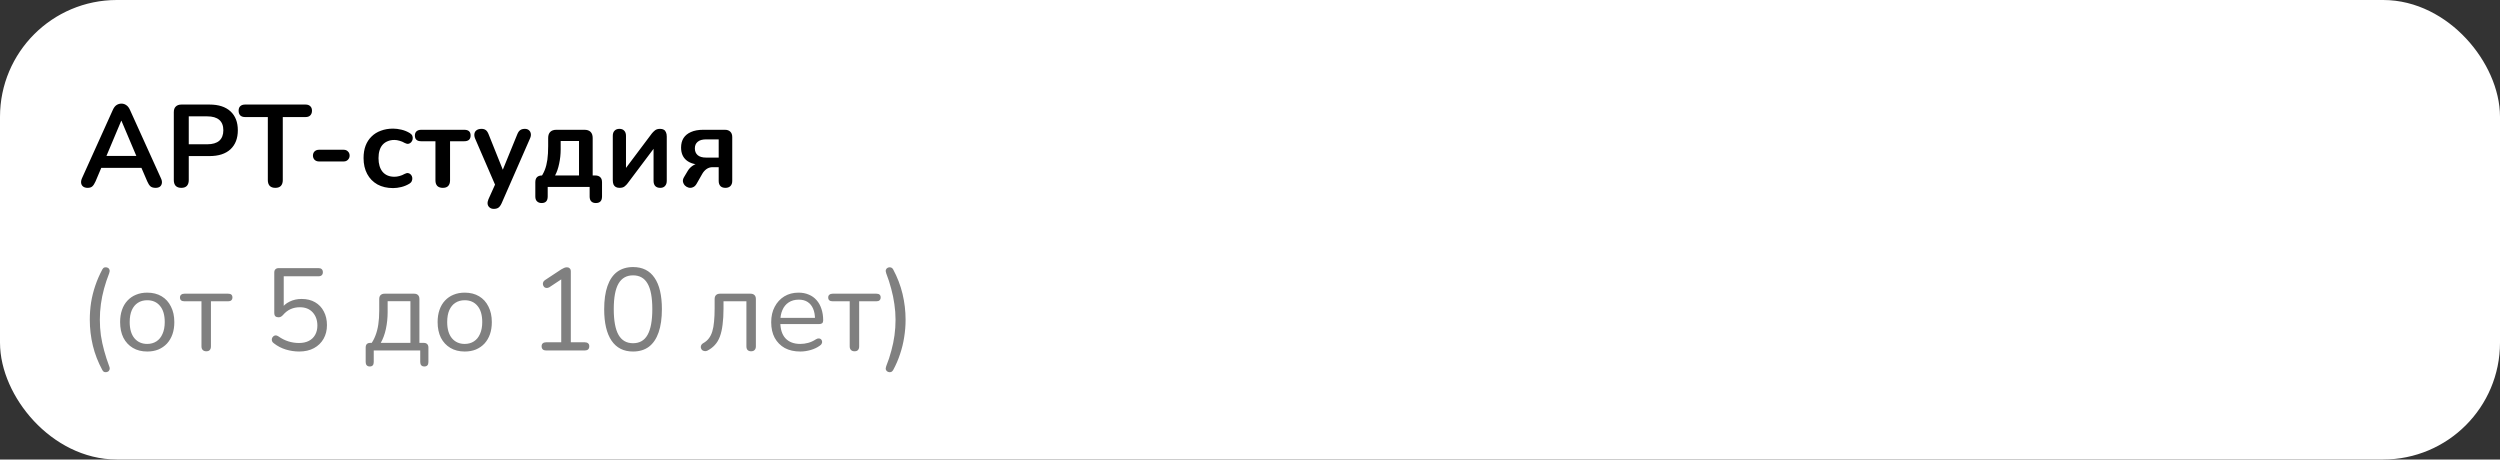 <?xml version="1.0" encoding="UTF-8"?> <svg xmlns="http://www.w3.org/2000/svg" width="321" height="59" viewBox="0 0 321 59" fill="none"><rect x="0" y="0" width="321" height="59" fill="#333333" stroke="none"/><rect x="2" y="2" width="317" height="55" rx="13" fill="white" stroke="white" stroke-width="4"></rect><path d="M11.26 24.12C11.02 24.12 10.825 24.065 10.675 23.955C10.535 23.845 10.45 23.7 10.42 23.52C10.39 23.33 10.425 23.12 10.525 22.89L14.485 14.115C14.615 13.825 14.77 13.62 14.95 13.5C15.14 13.37 15.355 13.305 15.595 13.305C15.825 13.305 16.03 13.37 16.21 13.5C16.4 13.62 16.56 13.825 16.69 14.115L20.665 22.89C20.775 23.12 20.815 23.33 20.785 23.52C20.755 23.71 20.67 23.86 20.53 23.97C20.39 24.07 20.205 24.12 19.975 24.12C19.695 24.12 19.475 24.055 19.315 23.925C19.165 23.785 19.03 23.575 18.91 23.295L17.935 21.03L18.745 21.555H12.415L13.225 21.03L12.265 23.295C12.135 23.585 12 23.795 11.86 23.925C11.72 24.055 11.52 24.12 11.26 24.12ZM15.565 15.51L13.465 20.505L13.075 20.025H18.085L17.71 20.505L15.595 15.51H15.565ZM23.277 24.12C22.967 24.12 22.727 24.035 22.557 23.865C22.397 23.685 22.317 23.44 22.317 23.13V14.4C22.317 14.08 22.402 13.84 22.572 13.68C22.742 13.51 22.982 13.425 23.292 13.425H26.907C28.067 13.425 28.962 13.715 29.592 14.295C30.222 14.875 30.537 15.685 30.537 16.725C30.537 17.765 30.222 18.58 29.592 19.17C28.962 19.75 28.067 20.04 26.907 20.04H24.237V23.13C24.237 23.44 24.157 23.685 23.997 23.865C23.837 24.035 23.597 24.12 23.277 24.12ZM24.237 18.525H26.607C27.287 18.525 27.802 18.375 28.152 18.075C28.502 17.765 28.677 17.315 28.677 16.725C28.677 16.135 28.502 15.69 28.152 15.39C27.802 15.09 27.287 14.94 26.607 14.94H24.237V18.525ZM35.349 24.12C35.039 24.12 34.799 24.035 34.629 23.865C34.469 23.685 34.389 23.44 34.389 23.13V15.03H31.464C31.204 15.03 30.999 14.96 30.849 14.82C30.709 14.67 30.639 14.47 30.639 14.22C30.639 13.96 30.709 13.765 30.849 13.635C30.999 13.495 31.204 13.425 31.464 13.425H39.234C39.494 13.425 39.694 13.495 39.834 13.635C39.984 13.765 40.059 13.96 40.059 14.22C40.059 14.47 39.984 14.67 39.834 14.82C39.694 14.96 39.494 15.03 39.234 15.03H36.309V23.13C36.309 23.44 36.229 23.685 36.069 23.865C35.909 24.035 35.669 24.12 35.349 24.12ZM40.947 20.73C40.727 20.73 40.542 20.66 40.392 20.52C40.252 20.37 40.182 20.19 40.182 19.98C40.182 19.76 40.252 19.58 40.392 19.44C40.542 19.3 40.727 19.23 40.947 19.23H44.142C44.352 19.23 44.527 19.3 44.667 19.44C44.817 19.58 44.892 19.76 44.892 19.98C44.892 20.19 44.817 20.37 44.667 20.52C44.527 20.66 44.352 20.73 44.142 20.73H40.947ZM50.476 24.15C49.706 24.15 49.036 23.995 48.466 23.685C47.896 23.365 47.456 22.915 47.146 22.335C46.836 21.755 46.681 21.075 46.681 20.295C46.681 19.705 46.766 19.18 46.936 18.72C47.116 18.25 47.371 17.855 47.701 17.535C48.031 17.205 48.431 16.955 48.901 16.785C49.371 16.605 49.896 16.515 50.476 16.515C50.806 16.515 51.161 16.56 51.541 16.65C51.931 16.74 52.296 16.89 52.636 17.1C52.796 17.2 52.901 17.32 52.951 17.46C53.001 17.6 53.011 17.745 52.981 17.895C52.951 18.035 52.886 18.16 52.786 18.27C52.696 18.37 52.581 18.435 52.441 18.465C52.301 18.485 52.146 18.45 51.976 18.36C51.756 18.23 51.531 18.135 51.301 18.075C51.071 18.005 50.851 17.97 50.641 17.97C50.311 17.97 50.021 18.025 49.771 18.135C49.521 18.235 49.306 18.385 49.126 18.585C48.956 18.775 48.826 19.015 48.736 19.305C48.646 19.595 48.601 19.93 48.601 20.31C48.601 21.05 48.776 21.635 49.126 22.065C49.486 22.485 49.991 22.695 50.641 22.695C50.851 22.695 51.066 22.665 51.286 22.605C51.516 22.545 51.746 22.45 51.976 22.32C52.146 22.23 52.296 22.2 52.426 22.23C52.566 22.26 52.681 22.33 52.771 22.44C52.861 22.54 52.916 22.665 52.936 22.815C52.956 22.955 52.936 23.095 52.876 23.235C52.826 23.375 52.726 23.49 52.576 23.58C52.246 23.78 51.896 23.925 51.526 24.015C51.156 24.105 50.806 24.15 50.476 24.15ZM56.856 24.12C56.556 24.12 56.321 24.04 56.151 23.88C55.991 23.71 55.911 23.47 55.911 23.16V18.135H54.081C53.541 18.135 53.271 17.89 53.271 17.4C53.271 17.17 53.341 16.99 53.481 16.86C53.631 16.73 53.831 16.665 54.081 16.665H59.616C60.156 16.665 60.426 16.91 60.426 17.4C60.426 17.64 60.356 17.825 60.216 17.955C60.076 18.075 59.876 18.135 59.616 18.135H57.786V23.16C57.786 23.47 57.706 23.71 57.546 23.88C57.396 24.04 57.166 24.12 56.856 24.12ZM63.404 26.82C63.184 26.82 63.004 26.76 62.864 26.64C62.724 26.53 62.639 26.38 62.609 26.19C62.589 26 62.624 25.8 62.714 25.59L63.734 23.325V24.105L61.004 17.79C60.914 17.57 60.884 17.365 60.914 17.175C60.944 16.985 61.034 16.835 61.184 16.725C61.344 16.605 61.559 16.545 61.829 16.545C62.059 16.545 62.244 16.6 62.384 16.71C62.524 16.81 62.649 17.005 62.759 17.295L64.784 22.35H64.334L66.404 17.28C66.514 17 66.644 16.81 66.794 16.71C66.944 16.6 67.144 16.545 67.394 16.545C67.614 16.545 67.789 16.605 67.919 16.725C68.049 16.835 68.129 16.985 68.159 17.175C68.189 17.355 68.154 17.555 68.054 17.775L64.409 26.1C64.279 26.38 64.139 26.57 63.989 26.67C63.839 26.77 63.644 26.82 63.404 26.82ZM69.545 26.07C69.295 26.07 69.095 25.995 68.945 25.845C68.805 25.705 68.735 25.5 68.735 25.23V23.4C68.735 22.82 69.025 22.53 69.605 22.53H70.445L69.335 22.92C69.595 22.57 69.8 22.205 69.95 21.825C70.1 21.445 70.21 21.01 70.28 20.52C70.35 20.02 70.385 19.43 70.385 18.75V17.715C70.385 17.375 70.475 17.115 70.655 16.935C70.835 16.755 71.095 16.665 71.435 16.665H75.05C75.39 16.665 75.65 16.755 75.83 16.935C76.01 17.115 76.1 17.375 76.1 17.715V23.4L75.23 22.53H76.43C76.71 22.53 76.925 22.605 77.075 22.755C77.225 22.895 77.3 23.11 77.3 23.4V25.23C77.3 25.79 77.035 26.07 76.505 26.07C76.245 26.07 76.045 25.995 75.905 25.845C75.775 25.705 75.71 25.5 75.71 25.23V24H70.325V25.23C70.325 25.79 70.065 26.07 69.545 26.07ZM71.27 22.53H74.345V18.105H71.99V19.185C71.99 19.815 71.925 20.425 71.795 21.015C71.675 21.605 71.5 22.11 71.27 22.53ZM79.552 24.12C79.362 24.12 79.202 24.085 79.072 24.015C78.942 23.945 78.842 23.835 78.772 23.685C78.712 23.535 78.682 23.345 78.682 23.115V17.445C78.682 17.155 78.757 16.935 78.907 16.785C79.057 16.625 79.267 16.545 79.537 16.545C79.807 16.545 80.012 16.625 80.152 16.785C80.302 16.935 80.377 17.155 80.377 17.445V22.08H79.987L83.692 17.145C83.802 17.005 83.937 16.87 84.097 16.74C84.257 16.61 84.477 16.545 84.757 16.545C84.947 16.545 85.102 16.58 85.222 16.65C85.352 16.72 85.447 16.83 85.507 16.98C85.577 17.12 85.612 17.305 85.612 17.535V23.22C85.612 23.5 85.537 23.72 85.387 23.88C85.247 24.04 85.042 24.12 84.772 24.12C84.492 24.12 84.277 24.04 84.127 23.88C83.987 23.72 83.917 23.5 83.917 23.22V18.57H84.322L80.602 23.52C80.502 23.66 80.372 23.795 80.212 23.925C80.062 24.055 79.842 24.12 79.552 24.12ZM93.15 24.12C92.87 24.12 92.655 24.045 92.505 23.895C92.355 23.735 92.28 23.515 92.28 23.235V21.465H91.5C91.21 21.465 90.95 21.545 90.72 21.705C90.5 21.865 90.32 22.065 90.18 22.305L89.445 23.595C89.315 23.825 89.155 23.975 88.965 24.045C88.785 24.125 88.6 24.14 88.41 24.09C88.23 24.04 88.075 23.95 87.945 23.82C87.815 23.68 87.73 23.515 87.69 23.325C87.66 23.135 87.71 22.935 87.84 22.725L88.305 21.945C88.455 21.685 88.67 21.46 88.95 21.27C89.23 21.08 89.52 20.985 89.82 20.985H90.12V21.15C89.26 21.15 88.6 20.96 88.14 20.58C87.68 20.2 87.45 19.655 87.45 18.945C87.45 18.475 87.555 18.07 87.765 17.73C87.985 17.39 88.305 17.13 88.725 16.95C89.145 16.76 89.665 16.665 90.285 16.665H93.075C93.375 16.665 93.605 16.745 93.765 16.905C93.935 17.065 94.02 17.295 94.02 17.595V23.235C94.02 23.515 93.94 23.735 93.78 23.895C93.62 24.045 93.41 24.12 93.15 24.12ZM90.675 20.235H92.28V17.895H90.675C90.185 17.895 89.82 18 89.58 18.21C89.34 18.41 89.22 18.69 89.22 19.05C89.22 19.42 89.34 19.71 89.58 19.92C89.82 20.13 90.185 20.235 90.675 20.235Z" fill="black"></path><path d="M13.15 47.535C12.59 46.505 12.18 45.45 11.92 44.37C11.66 43.28 11.53 42.175 11.53 41.055C11.53 40.305 11.585 39.565 11.695 38.835C11.815 38.105 11.995 37.385 12.235 36.675C12.475 35.965 12.78 35.265 13.15 34.575C13.22 34.445 13.315 34.365 13.435 34.335C13.565 34.305 13.685 34.315 13.795 34.365C13.915 34.405 14 34.49 14.05 34.62C14.1 34.74 14.09 34.895 14.02 35.085C13.76 35.745 13.54 36.405 13.36 37.065C13.18 37.725 13.045 38.385 12.955 39.045C12.865 39.705 12.82 40.375 12.82 41.055C12.82 41.735 12.865 42.405 12.955 43.065C13.055 43.725 13.195 44.38 13.375 45.03C13.555 45.69 13.77 46.355 14.02 47.025C14.1 47.215 14.11 47.37 14.05 47.49C14 47.62 13.915 47.705 13.795 47.745C13.685 47.795 13.565 47.805 13.435 47.775C13.315 47.745 13.22 47.665 13.15 47.535ZM18.903 45.135C18.193 45.135 17.578 44.98 17.058 44.67C16.538 44.36 16.133 43.925 15.843 43.365C15.563 42.795 15.423 42.125 15.423 41.355C15.423 40.775 15.503 40.255 15.663 39.795C15.823 39.325 16.058 38.925 16.368 38.595C16.678 38.265 17.043 38.015 17.463 37.845C17.893 37.665 18.373 37.575 18.903 37.575C19.613 37.575 20.228 37.73 20.748 38.04C21.268 38.35 21.668 38.79 21.948 39.36C22.238 39.92 22.383 40.585 22.383 41.355C22.383 41.935 22.303 42.455 22.143 42.915C21.983 43.375 21.748 43.775 21.438 44.115C21.128 44.445 20.758 44.7 20.328 44.88C19.908 45.05 19.433 45.135 18.903 45.135ZM18.903 44.16C19.353 44.16 19.748 44.05 20.088 43.83C20.428 43.61 20.688 43.29 20.868 42.87C21.058 42.45 21.153 41.945 21.153 41.355C21.153 40.445 20.948 39.75 20.538 39.27C20.138 38.79 19.593 38.55 18.903 38.55C18.443 38.55 18.043 38.66 17.703 38.88C17.373 39.09 17.113 39.405 16.923 39.825C16.743 40.235 16.653 40.745 16.653 41.355C16.653 42.255 16.858 42.95 17.268 43.44C17.678 43.92 18.223 44.16 18.903 44.16ZM26.484 45.105C26.294 45.105 26.144 45.05 26.034 44.94C25.924 44.83 25.869 44.675 25.869 44.475V38.685H23.679C23.299 38.685 23.109 38.52 23.109 38.19C23.109 38.04 23.159 37.925 23.259 37.845C23.359 37.755 23.499 37.71 23.679 37.71H29.289C29.659 37.71 29.844 37.87 29.844 38.19C29.844 38.35 29.794 38.475 29.694 38.565C29.604 38.645 29.469 38.685 29.289 38.685H27.084V44.475C27.084 44.675 27.034 44.83 26.934 44.94C26.844 45.05 26.694 45.105 26.484 45.105ZM38.411 45.135C37.842 45.135 37.272 45.05 36.702 44.88C36.142 44.71 35.632 44.445 35.172 44.085C35.051 44.005 34.971 43.91 34.931 43.8C34.892 43.69 34.886 43.58 34.916 43.47C34.947 43.36 35.002 43.27 35.081 43.2C35.161 43.12 35.257 43.075 35.367 43.065C35.486 43.055 35.611 43.095 35.742 43.185C36.151 43.475 36.577 43.69 37.017 43.83C37.456 43.97 37.916 44.04 38.397 44.04C38.886 44.04 39.306 43.95 39.657 43.77C40.017 43.58 40.286 43.32 40.467 42.99C40.657 42.65 40.752 42.255 40.752 41.805C40.752 41.115 40.551 40.55 40.151 40.11C39.752 39.67 39.202 39.45 38.502 39.45C38.072 39.45 37.676 39.53 37.316 39.69C36.956 39.85 36.627 40.105 36.327 40.455C36.257 40.535 36.172 40.605 36.072 40.665C35.981 40.715 35.877 40.74 35.757 40.74C35.587 40.74 35.452 40.695 35.352 40.605C35.261 40.505 35.217 40.375 35.217 40.215V34.995C35.217 34.805 35.267 34.665 35.367 34.575C35.467 34.475 35.606 34.425 35.786 34.425H40.886C41.077 34.425 41.217 34.47 41.306 34.56C41.407 34.65 41.456 34.78 41.456 34.95C41.456 35.12 41.407 35.25 41.306 35.34C41.217 35.43 41.077 35.475 40.886 35.475H36.431V39.69H36.102C36.361 39.27 36.721 38.95 37.181 38.73C37.642 38.5 38.157 38.385 38.727 38.385C39.397 38.385 39.971 38.525 40.452 38.805C40.941 39.085 41.316 39.48 41.577 39.99C41.846 40.49 41.981 41.075 41.981 41.745C41.981 42.405 41.837 42.99 41.547 43.5C41.257 44.01 40.846 44.41 40.316 44.7C39.786 44.99 39.151 45.135 38.411 45.135ZM47.478 47.055C47.308 47.055 47.178 47.005 47.088 46.905C46.998 46.805 46.953 46.665 46.953 46.485V44.625C46.953 44.225 47.153 44.025 47.553 44.025H48.273L47.553 44.28C47.823 43.92 48.038 43.53 48.198 43.11C48.368 42.68 48.493 42.2 48.573 41.67C48.653 41.14 48.693 40.535 48.693 39.855V38.4C48.693 38.17 48.753 38 48.873 37.89C48.993 37.77 49.163 37.71 49.383 37.71H53.163C53.393 37.71 53.563 37.77 53.673 37.89C53.793 38 53.853 38.17 53.853 38.4V44.58L53.298 44.025H54.408C54.598 44.025 54.743 44.075 54.843 44.175C54.953 44.275 55.008 44.425 55.008 44.625V46.485C55.008 46.865 54.833 47.055 54.483 47.055C54.313 47.055 54.183 47.005 54.093 46.905C54.003 46.805 53.958 46.665 53.958 46.485V45H47.988V46.485C47.988 46.865 47.818 47.055 47.478 47.055ZM48.888 44.025H52.698V38.67H49.773V40.065C49.773 40.815 49.698 41.54 49.548 42.24C49.398 42.93 49.178 43.525 48.888 44.025ZM59.67 45.135C58.96 45.135 58.345 44.98 57.825 44.67C57.305 44.36 56.9 43.925 56.61 43.365C56.33 42.795 56.19 42.125 56.19 41.355C56.19 40.775 56.27 40.255 56.43 39.795C56.59 39.325 56.825 38.925 57.135 38.595C57.445 38.265 57.81 38.015 58.23 37.845C58.66 37.665 59.14 37.575 59.67 37.575C60.38 37.575 60.995 37.73 61.515 38.04C62.035 38.35 62.435 38.79 62.715 39.36C63.005 39.92 63.15 40.585 63.15 41.355C63.15 41.935 63.07 42.455 62.91 42.915C62.75 43.375 62.515 43.775 62.205 44.115C61.895 44.445 61.525 44.7 61.095 44.88C60.675 45.05 60.2 45.135 59.67 45.135ZM59.67 44.16C60.12 44.16 60.515 44.05 60.855 43.83C61.195 43.61 61.455 43.29 61.635 42.87C61.825 42.45 61.92 41.945 61.92 41.355C61.92 40.445 61.715 39.75 61.305 39.27C60.905 38.79 60.36 38.55 59.67 38.55C59.21 38.55 58.81 38.66 58.47 38.88C58.14 39.09 57.88 39.405 57.69 39.825C57.51 40.235 57.42 40.745 57.42 41.355C57.42 42.255 57.625 42.95 58.035 43.44C58.445 43.92 58.99 44.16 59.67 44.16ZM70.113 45C69.933 45 69.793 44.955 69.693 44.865C69.593 44.765 69.543 44.63 69.543 44.46C69.543 44.29 69.593 44.165 69.693 44.085C69.793 43.995 69.933 43.95 70.113 43.95H72.063V35.445H72.708L70.533 36.885C70.403 36.955 70.278 36.985 70.158 36.975C70.048 36.965 69.953 36.925 69.873 36.855C69.803 36.775 69.753 36.685 69.723 36.585C69.693 36.475 69.698 36.365 69.738 36.255C69.778 36.135 69.863 36.035 69.993 35.955L72.063 34.59C72.193 34.51 72.318 34.445 72.438 34.395C72.558 34.345 72.678 34.32 72.798 34.32C72.938 34.32 73.053 34.365 73.143 34.455C73.243 34.535 73.293 34.665 73.293 34.845V43.95H75.093C75.273 43.95 75.413 43.995 75.513 44.085C75.613 44.165 75.663 44.29 75.663 44.46C75.663 44.64 75.613 44.775 75.513 44.865C75.413 44.955 75.273 45 75.093 45H70.113ZM81.282 45.135C80.072 45.135 79.152 44.67 78.522 43.74C77.892 42.81 77.577 41.465 77.577 39.705C77.577 38.525 77.717 37.535 77.997 36.735C78.277 35.925 78.692 35.315 79.242 34.905C79.802 34.495 80.482 34.29 81.282 34.29C82.502 34.29 83.422 34.75 84.042 35.67C84.672 36.58 84.987 37.92 84.987 39.69C84.987 40.87 84.847 41.865 84.567 42.675C84.287 43.485 83.872 44.1 83.322 44.52C82.772 44.93 82.092 45.135 81.282 45.135ZM81.282 44.07C82.122 44.07 82.742 43.715 83.142 43.005C83.552 42.285 83.757 41.18 83.757 39.69C83.757 38.19 83.552 37.095 83.142 36.405C82.742 35.705 82.122 35.355 81.282 35.355C80.452 35.355 79.832 35.705 79.422 36.405C79.012 37.105 78.807 38.2 78.807 39.69C78.807 41.18 79.012 42.285 79.422 43.005C79.832 43.715 80.452 44.07 81.282 44.07ZM96.439 45.105C96.249 45.105 96.099 45.05 95.989 44.94C95.889 44.83 95.839 44.675 95.839 44.475V38.685H92.899V39.615C92.899 40.395 92.859 41.085 92.779 41.685C92.709 42.275 92.594 42.785 92.434 43.215C92.274 43.645 92.059 44.005 91.789 44.295C91.529 44.585 91.204 44.83 90.814 45.03C90.684 45.09 90.559 45.105 90.439 45.075C90.319 45.055 90.219 45.01 90.139 44.94C90.069 44.86 90.019 44.765 89.989 44.655C89.969 44.545 89.984 44.435 90.034 44.325C90.084 44.215 90.174 44.125 90.304 44.055C90.594 43.895 90.829 43.695 91.009 43.455C91.199 43.215 91.349 42.915 91.459 42.555C91.569 42.195 91.644 41.775 91.684 41.295C91.734 40.805 91.759 40.23 91.759 39.57V38.4C91.759 38.17 91.819 38 91.939 37.89C92.059 37.77 92.229 37.71 92.449 37.71H96.364C96.584 37.71 96.754 37.77 96.874 37.89C96.994 38 97.054 38.17 97.054 38.4V44.475C97.054 44.675 96.999 44.83 96.889 44.94C96.789 45.05 96.639 45.105 96.439 45.105ZM102.757 45.135C101.987 45.135 101.322 44.985 100.762 44.685C100.212 44.375 99.782 43.94 99.472 43.38C99.172 42.82 99.022 42.15 99.022 41.37C99.022 40.61 99.172 39.95 99.472 39.39C99.772 38.82 100.182 38.375 100.702 38.055C101.232 37.735 101.842 37.575 102.532 37.575C103.022 37.575 103.462 37.66 103.852 37.83C104.242 37.99 104.572 38.225 104.842 38.535C105.122 38.845 105.332 39.22 105.472 39.66C105.622 40.1 105.697 40.595 105.697 41.145C105.697 41.305 105.652 41.425 105.562 41.505C105.472 41.575 105.342 41.61 105.172 41.61H99.952V40.815H104.887L104.647 41.01C104.647 40.47 104.567 40.015 104.407 39.645C104.247 39.265 104.012 38.975 103.702 38.775C103.402 38.575 103.022 38.475 102.562 38.475C102.052 38.475 101.617 38.595 101.257 38.835C100.907 39.065 100.642 39.39 100.462 39.81C100.282 40.22 100.192 40.7 100.192 41.25V41.34C100.192 42.26 100.412 42.96 100.852 43.44C101.302 43.92 101.937 44.16 102.757 44.16C103.097 44.16 103.432 44.115 103.762 44.025C104.102 43.935 104.432 43.785 104.752 43.575C104.892 43.485 105.017 43.445 105.127 43.455C105.247 43.455 105.342 43.49 105.412 43.56C105.482 43.62 105.527 43.7 105.547 43.8C105.577 43.89 105.567 43.99 105.517 44.1C105.477 44.21 105.392 44.305 105.262 44.385C104.932 44.625 104.542 44.81 104.092 44.94C103.642 45.07 103.197 45.135 102.757 45.135ZM109.717 45.105C109.527 45.105 109.377 45.05 109.267 44.94C109.157 44.83 109.102 44.675 109.102 44.475V38.685H106.912C106.532 38.685 106.342 38.52 106.342 38.19C106.342 38.04 106.392 37.925 106.492 37.845C106.592 37.755 106.732 37.71 106.912 37.71H112.522C112.892 37.71 113.077 37.87 113.077 38.19C113.077 38.35 113.027 38.475 112.927 38.565C112.837 38.645 112.702 38.685 112.522 38.685H110.317V44.475C110.317 44.675 110.267 44.83 110.167 44.94C110.077 45.05 109.927 45.105 109.717 45.105ZM114.672 47.535C114.592 47.665 114.492 47.745 114.372 47.775C114.252 47.805 114.132 47.795 114.012 47.745C113.892 47.695 113.807 47.61 113.757 47.49C113.707 47.37 113.717 47.215 113.787 47.025C114.057 46.355 114.277 45.69 114.447 45.03C114.627 44.38 114.762 43.725 114.852 43.065C114.942 42.405 114.987 41.735 114.987 41.055C114.987 40.375 114.937 39.705 114.837 39.045C114.747 38.385 114.612 37.73 114.432 37.08C114.262 36.42 114.047 35.755 113.787 35.085C113.717 34.895 113.707 34.74 113.757 34.62C113.817 34.49 113.902 34.405 114.012 34.365C114.122 34.315 114.237 34.305 114.357 34.335C114.487 34.365 114.592 34.445 114.672 34.575C115.222 35.595 115.627 36.65 115.887 37.74C116.147 38.83 116.277 39.935 116.277 41.055C116.277 41.805 116.217 42.55 116.097 43.29C115.987 44.02 115.812 44.74 115.572 45.45C115.342 46.16 115.042 46.855 114.672 47.535Z" fill="#808080"></path></svg> 